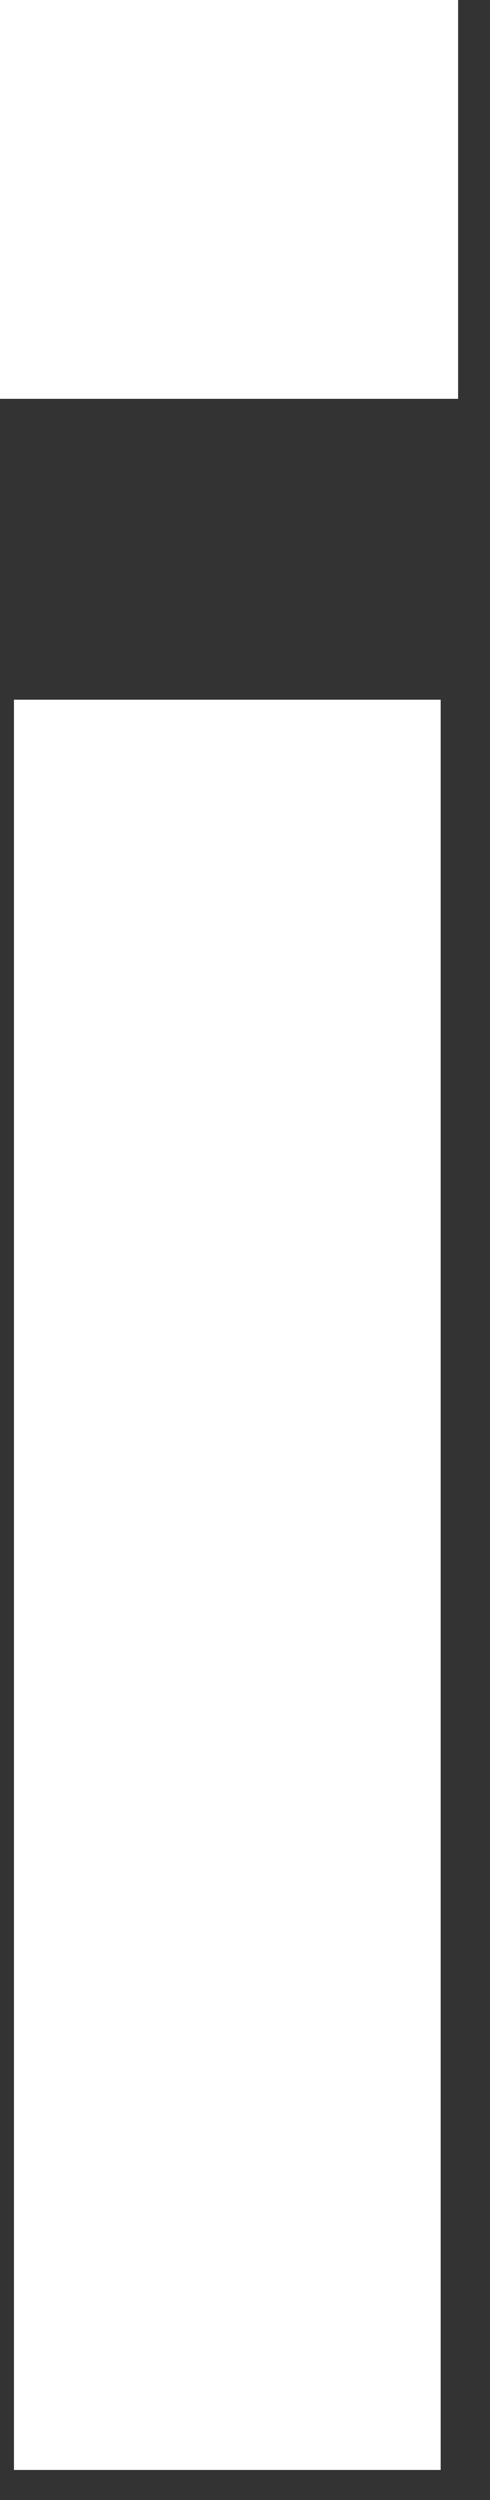 <?xml version="1.0" encoding="utf-8"?>
<svg xmlns="http://www.w3.org/2000/svg" fill="none" height="100%" overflow="visible" preserveAspectRatio="none" style="display: block;" viewBox="0 0 10 51" width="100%">
<rect x="0" y="0" width="10" height="51" fill="#333333" stroke="none"/>
<path d="M8.993 50.387H0.285V14.274H8.993V50.387ZM9.349 8.136H0V0H9.349V8.136Z" fill="white" id="Vector"/>
</svg>